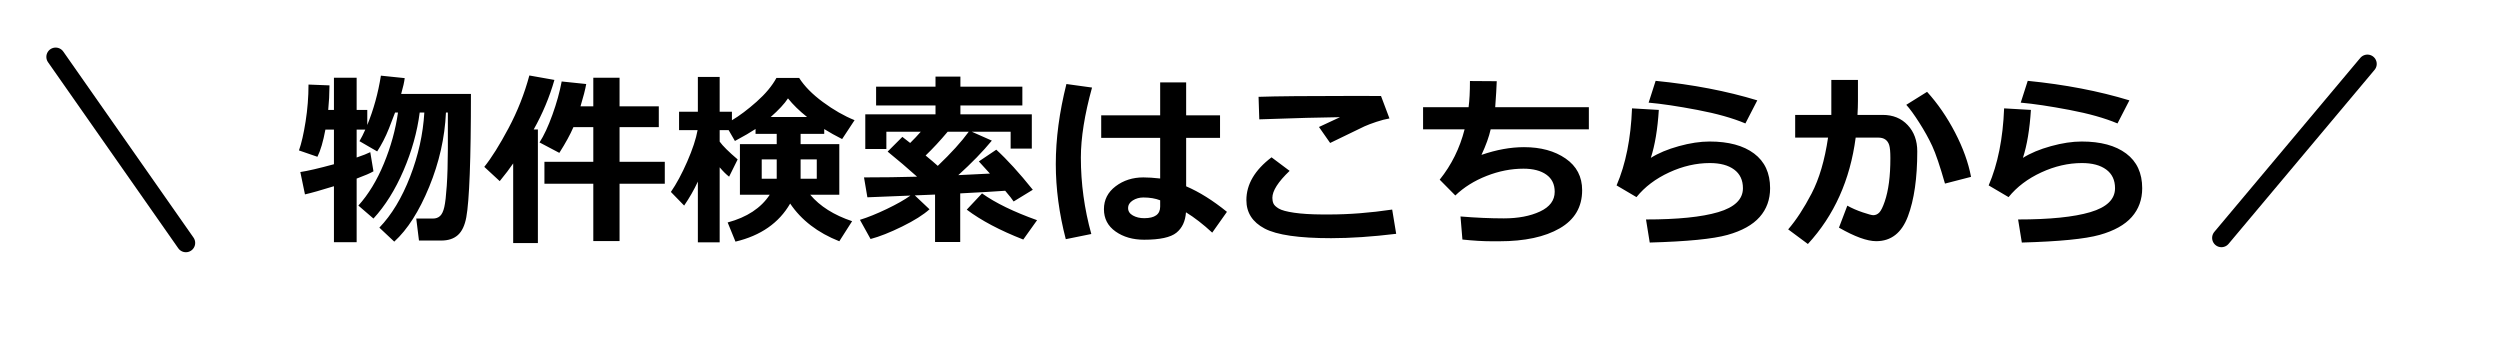 <svg xmlns="http://www.w3.org/2000/svg" xmlns:xlink="http://www.w3.org/1999/xlink" width="268.746" height="36.228" viewBox="0 0 268.746 36.228">
  <defs>
    <filter id="パス_239" x="25.075" y="1.324" width="211.707" height="32.083" filterUnits="userSpaceOnUse">
      <feOffset dx="2" dy="2" input="SourceAlpha"/>
      <feGaussianBlur stdDeviation="1.5" result="blur"/>
      <feFlood flood-opacity="0.161"/>
      <feComposite operator="in" in2="blur"/>
      <feComposite in="SourceGraphic"/>
    </filter>
    <filter id="線_104" x="0" y="0.132" width="29.963" height="35.963" filterUnits="userSpaceOnUse">
      <feOffset dx="2" dy="2" input="SourceAlpha"/>
      <feGaussianBlur stdDeviation="1.5" result="blur-2"/>
      <feFlood flood-opacity="0.161"/>
      <feComposite operator="in" in2="blur-2"/>
      <feComposite in="SourceGraphic"/>
    </filter>
    <filter id="線_104-2" x="228.276" y="0" width="40.47" height="36.228" filterUnits="userSpaceOnUse">
      <feOffset dx="2" dy="2" input="SourceAlpha"/>
      <feGaussianBlur stdDeviation="1.5" result="blur-3"/>
      <feFlood flood-opacity="0.161"/>
      <feComposite operator="in" in2="blur-3"/>
      <feComposite in="SourceGraphic"/>
    </filter>
  </defs>
  <g id="グループ_766" data-name="グループ 766" transform="translate(-103.018 -2376.07)">
    <g transform="matrix(1, 0, 0, 1, 103.02, 2376.07)" filter="url(#パス_239)">
      <g id="パス_239-2" data-name="パス 239" transform="translate(29.98 22.93)">
        <path d="M 162.489 2.638 L 161.767 2.102 L 159.648 0.53 L 158.784 -0.112 L 159.487 -0.927 C 160.292 -1.86 161.096 -3.093 161.877 -4.593 C 162.511 -5.811 163.005 -7.336 163.349 -9.137 L 160.996 -9.137 L 159.996 -9.137 L 159.996 -10.137 L 159.996 -12.578 L 159.996 -13.578 L 160.996 -13.578 L 163.883 -13.578 L 163.883 -16.338 L 163.883 -17.338 L 164.883 -17.338 L 167.744 -17.338 L 168.744 -17.338 L 168.744 -16.338 L 168.744 -14.062 C 168.744 -13.912 168.742 -13.75 168.738 -13.578 L 170.4 -13.578 C 170.911 -13.578 171.389 -13.514 171.833 -13.388 L 171.387 -13.872 L 172.41 -14.51 L 174.646 -15.907 L 175.355 -16.349 L 175.916 -15.73 C 177.115 -14.41 178.176 -12.867 179.071 -11.145 C 179.972 -9.412 180.582 -7.715 180.885 -6.103 L 180.975 -5.625 C 181.845 -7.744 182.344 -10.331 182.458 -13.319 L 182.497 -14.338 L 183.515 -14.28 L 184.302 -14.234 L 185.044 -16.546 L 185.291 -17.315 L 186.095 -17.235 C 190.139 -16.834 193.881 -16.114 197.216 -15.097 L 198.362 -14.747 L 197.813 -13.682 L 196.533 -11.202 L 196.108 -10.378 L 195.255 -10.739 C 193.972 -11.282 192.302 -11.751 190.292 -12.133 C 189.205 -12.339 188.207 -12.509 187.308 -12.641 C 187.23 -11.602 187.112 -10.644 186.953 -9.774 C 187.354 -9.923 187.778 -10.059 188.225 -10.183 C 189.507 -10.537 190.709 -10.717 191.797 -10.717 C 194.046 -10.717 195.856 -10.216 197.176 -9.229 C 198.586 -8.174 199.301 -6.65 199.301 -4.697 C 199.301 -3.234 198.838 -1.97 197.927 -0.939 C 197.052 0.05 195.728 0.798 193.991 1.285 C 192.34 1.748 189.526 2.028 185.389 2.142 L 184.514 2.166 L 184.374 1.302 L 183.974 -1.179 L 183.787 -2.338 L 184.961 -2.338 C 188.248 -2.338 190.763 -2.589 192.436 -3.083 C 194.381 -3.657 194.381 -4.44 194.381 -4.697 C 194.381 -5.409 194.092 -5.714 193.84 -5.899 C 193.387 -6.233 192.71 -6.402 191.826 -6.402 C 190.514 -6.402 189.183 -6.095 187.87 -5.489 C 186.566 -4.886 185.503 -4.086 184.712 -3.111 L 184.17 -2.442 L 183.428 -2.879 L 181.289 -4.138 L 180.53 -4.586 L 180.753 -5.105 L 180.152 -4.95 L 177.349 -4.227 L 176.406 -3.984 L 176.138 -4.92 C 175.751 -6.271 175.409 -7.338 175.117 -8.106 C 175.075 -5.363 174.717 -3.081 174.051 -1.317 C 173.018 1.421 171.118 1.996 169.707 1.996 C 168.542 1.996 167.07 1.477 165.206 0.409 L 164.641 0.085 C 164.167 0.744 163.653 1.375 163.099 1.976 L 162.489 2.638 Z M 166.842 -3.834 L 167.09 -3.695 C 167.522 -3.453 168.019 -3.237 168.566 -3.052 C 169 -2.906 169.23 -2.842 169.344 -2.814 C 169.393 -2.891 169.511 -3.104 169.678 -3.594 C 169.858 -4.121 169.996 -4.742 170.088 -5.438 C 170.182 -6.157 170.23 -6.998 170.23 -7.939 C 170.23 -8.74 170.164 -8.991 170.15 -9.034 C 170.136 -9.078 170.122 -9.103 170.116 -9.113 C 170.099 -9.121 170.045 -9.137 169.941 -9.137 L 168.363 -9.137 C 168.05 -7.248 167.542 -5.478 166.842 -3.834 Z M 10.391 2.408 L 9.716 1.774 L 8.114 0.27 L 7.376 -0.423 L 7.572 -0.626 L 7.511 -0.678 L 7.357 -0.811 L 7.357 1.104 L 7.357 2.104 L 6.357 2.104 L 3.916 2.104 L 2.916 2.104 L 2.916 1.104 L 2.916 -3.565 C 2.129 -3.335 1.504 -3.167 1.022 -3.058 L 0.028 -2.833 L -0.178 -3.83 L -0.676 -6.233 L -0.891 -7.269 L 0.156 -7.425 C 0.314 -7.448 0.493 -7.479 0.691 -7.518 L -0.17 -7.814 L -1.125 -8.144 L -0.786 -9.096 C -0.541 -9.782 -0.316 -10.767 -0.119 -12.021 C 0.081 -13.285 0.182 -14.57 0.182 -15.84 L 0.182 -16.88 L 1.221 -16.839 L 2.916 -16.773 L 2.916 -17.572 L 3.916 -17.572 L 6.357 -17.572 L 7.357 -17.572 L 7.357 -16.572 L 7.357 -14.136 C 7.616 -15.043 7.824 -15.985 7.977 -16.954 L 8.126 -17.889 L 9.067 -17.792 L 11.626 -17.528 L 12.63 -17.424 L 12.517 -16.421 C 12.497 -16.247 12.466 -16.052 12.422 -15.834 L 18.643 -15.834 L 19.643 -15.834 L 19.643 -14.834 C 19.643 -12.194 19.618 -9.895 19.57 -7.969 C 20.236 -8.862 20.986 -10.088 21.803 -11.622 C 22.726 -13.357 23.451 -15.192 23.956 -17.075 L 24.194 -17.961 L 25.097 -17.801 L 27.792 -17.322 L 28.884 -17.129 L 28.883 -17.127 L 30.797 -16.929 L 30.797 -17.572 L 31.797 -17.572 L 34.619 -17.572 L 35.619 -17.572 L 35.619 -16.572 L 35.619 -14.496 L 38.838 -14.496 L 39.838 -14.496 L 39.838 -13.496 L 39.838 -11.26 L 39.838 -10.26 L 38.838 -10.26 L 35.619 -10.26 L 35.619 -8.539 L 39.482 -8.539 L 40.482 -8.539 L 40.482 -7.539 L 40.482 -6.894 C 40.649 -7.231 40.814 -7.588 40.978 -7.964 C 41.292 -8.683 41.543 -9.343 41.728 -9.937 L 41.016 -9.937 L 40.016 -9.937 L 40.016 -10.937 L 40.016 -12.92 L 40.016 -13.92 L 41.016 -13.92 L 42.037 -13.92 L 42.037 -16.66 L 42.037 -17.66 L 43.037 -17.66 L 45.381 -17.66 L 46.381 -17.66 L 46.381 -16.66 L 46.381 -13.92 L 46.699 -13.92 L 47.699 -13.92 L 47.699 -13.913 C 48.019 -14.165 48.349 -14.442 48.687 -14.742 C 49.55 -15.508 50.195 -16.278 50.606 -17.032 L 50.891 -17.553 L 51.484 -17.553 L 53.926 -17.553 L 54.477 -17.553 L 54.771 -17.087 C 55.262 -16.311 56.036 -15.53 57.073 -14.765 C 58.067 -14.031 59.062 -13.449 60.035 -13.032 L 60.035 -13.637 L 61.035 -13.637 L 61.197 -13.637 L 61.197 -15.615 L 61.197 -16.615 L 62.197 -16.615 L 67.584 -16.615 L 67.584 -16.699 L 67.584 -17.699 L 68.584 -17.699 L 71.26 -17.699 L 72.26 -17.699 L 72.26 -16.699 L 72.26 -16.615 L 77.92 -16.615 L 78.92 -16.615 L 78.92 -15.615 L 78.92 -13.637 L 78.936 -13.637 L 79.936 -13.637 L 79.936 -12.637 L 79.936 -8.955 L 79.936 -7.955 L 78.936 -7.955 L 77.419 -7.955 C 78.174 -7.145 78.978 -6.21 79.823 -5.157 L 80.534 -4.271 L 79.565 -3.678 L 78.185 -2.834 C 78.706 -2.62 79.258 -2.409 79.838 -2.202 L 81.006 -1.785 C 80.679 -3.65 80.514 -5.494 80.514 -7.295 C 80.514 -10.073 80.908 -13.049 81.686 -16.142 L 81.905 -17.012 L 82.793 -16.889 L 85.547 -16.508 L 86.678 -16.352 L 86.374 -15.251 C 86.211 -14.661 86.065 -14.087 85.936 -13.529 L 86.396 -13.529 L 91.734 -13.529 L 91.734 -16.074 L 91.734 -17.074 L 92.734 -17.074 L 95.527 -17.074 L 96.527 -17.074 L 96.527 -16.074 L 96.527 -13.529 L 99.17 -13.529 L 100.17 -13.529 L 100.17 -12.529 L 100.17 -10.107 L 100.17 -9.107 L 99.17 -9.107 L 96.527 -9.107 L 96.527 -5.545 C 97.831 -4.915 99.179 -4.039 100.542 -2.935 L 101.093 -2.489 C 101.032 -2.785 101.002 -3.095 101.002 -3.418 C 101.002 -5.439 102.045 -7.255 104.103 -8.814 L 104.703 -9.27 L 105.306 -8.818 L 107.25 -7.363 L 108.196 -6.654 L 107.34 -5.838 C 105.906 -4.473 105.795 -3.827 105.795 -3.662 C 105.795 -3.598 105.801 -3.542 105.813 -3.497 C 105.841 -3.472 105.898 -3.427 105.999 -3.366 C 106.046 -3.338 106.329 -3.19 107.283 -3.05 C 108.034 -2.94 109.01 -2.881 110.186 -2.875 L 110.898 -2.875 C 112.994 -2.875 115.225 -3.049 117.529 -3.391 L 118.502 -3.536 L 118.662 -2.565 L 119.092 0.042 L 119.262 1.073 L 118.225 1.198 C 115.607 1.514 113.214 1.674 111.113 1.674 C 107.457 1.674 104.967 1.297 103.498 0.523 C 102.275 -0.122 101.483 -1.049 101.163 -2.195 L 100.728 -1.581 L 99.146 0.656 L 98.488 1.587 L 97.651 0.812 C 97.139 0.338 96.632 -0.089 96.133 -0.467 C 95.897 0.059 95.554 0.505 95.105 0.866 C 94.293 1.521 92.955 1.84 91.016 1.84 C 89.593 1.84 88.364 1.481 87.362 0.773 C 86.845 0.407 86.443 -0.034 86.163 -0.538 C 86.206 -0.373 86.25 -0.207 86.296 -0.042 L 86.582 0.991 L 85.531 1.205 L 82.787 1.761 L 81.858 1.95 L 81.62 1.033 C 81.385 0.128 81.186 -0.775 81.026 -1.674 L 80.316 -0.679 L 78.832 1.401 L 78.379 2.035 L 77.654 1.752 C 75.533 0.923 73.717 0.013 72.24 -0.962 L 72.24 1.084 L 72.24 2.084 L 71.24 2.084 L 68.535 2.084 L 67.535 2.084 L 67.535 1.084 L 67.535 -0.866 C 66.953 -0.478 66.259 -0.087 65.442 0.316 C 64.086 0.984 62.88 1.459 61.856 1.729 L 61.104 1.927 L 60.727 1.247 L 60.052 0.029 L 59.085 1.544 L 58.641 2.24 L 57.874 1.936 C 55.884 1.148 54.253 0.043 53.008 -1.357 C 51.659 0.306 49.749 1.439 47.311 2.018 L 46.477 2.216 L 46.381 1.979 L 46.381 2.123 L 45.381 2.123 L 43.037 2.123 L 42.037 2.123 L 42.037 1.123 L 42.037 -1.757 L 41.696 -1.261 L 40.846 -2.135 L 39.42 -3.599 L 38.859 -4.176 L 35.619 -4.176 L 35.619 0.986 L 35.619 1.986 L 34.619 1.986 L 31.797 1.986 L 30.797 1.986 L 30.797 0.986 L 30.797 -4.176 L 26.84 -4.176 L 26.84 1.201 L 26.84 2.201 L 25.84 2.201 L 23.184 2.201 L 22.184 2.201 L 22.184 1.201 L 22.184 -4.425 L 21.839 -4.005 L 21.06 -4.724 L 19.513 -6.153 C 19.426 -3.884 19.3 -2.328 19.128 -1.396 C 18.925 -0.295 18.515 0.538 17.909 1.082 C 17.282 1.643 16.458 1.928 15.459 1.928 L 13.057 1.928 L 12.173 1.928 L 12.064 1.051 L 12.032 0.79 C 11.721 1.153 11.402 1.484 11.075 1.783 L 10.391 2.408 Z M 46.381 -4.69 L 46.381 -2.097 C 47.137 -2.332 47.792 -2.63 48.351 -2.994 L 47.559 -2.994 L 46.559 -2.994 L 46.559 -3.994 L 46.559 -4.554 L 46.381 -4.69 Z M 57.906 -2.994 C 58.473 -2.671 59.108 -2.387 59.807 -2.145 L 60.165 -2.255 C 60.571 -2.38 61.011 -2.538 61.481 -2.729 L 61.3 -2.722 L 60.42 -2.686 L 60.274 -3.554 L 59.912 -5.693 L 59.715 -6.859 L 60.898 -6.859 C 61.944 -6.859 62.976 -6.867 63.988 -6.882 C 63.6 -7.208 63.206 -7.533 62.808 -7.856 L 62.734 -7.916 L 61.035 -7.916 L 60.035 -7.916 L 60.035 -8.916 L 60.035 -10.425 L 59.38 -9.43 L 59.242 -9.221 L 59.242 -3.994 L 59.242 -2.994 L 58.242 -2.994 L 57.906 -2.994 Z M 14.148 -2.436 L 14.561 -2.436 C 14.609 -2.436 14.634 -2.441 14.643 -2.444 C 14.662 -2.471 14.736 -2.589 14.806 -2.899 C 14.855 -3.109 14.92 -3.504 14.986 -4.236 C 14.718 -3.6 14.439 -2.999 14.148 -2.436 Z M 90.402 -2.583 C 90.574 -2.51 90.777 -2.475 91.016 -2.475 C 91.528 -2.475 91.694 -2.577 91.721 -2.597 C 91.724 -2.605 91.727 -2.619 91.73 -2.639 C 91.484 -2.68 91.216 -2.701 90.928 -2.701 C 90.729 -2.701 90.556 -2.662 90.402 -2.583 Z M 85.396 -10.613 C 85.272 -9.674 85.209 -8.797 85.209 -7.988 C 85.209 -6.206 85.372 -4.422 85.695 -2.659 C 85.755 -3.882 86.323 -4.931 87.346 -5.705 C 88.36 -6.471 89.565 -6.859 90.928 -6.859 C 91.176 -6.859 91.445 -6.851 91.734 -6.833 L 91.734 -9.107 L 86.396 -9.107 L 85.396 -9.107 L 85.396 -10.107 L 85.396 -10.613 Z M 29.348 -8.539 L 30.797 -8.539 L 30.797 -10.26 L 30.298 -10.26 C 30.04 -9.732 29.723 -9.157 29.348 -8.539 Z M 144.514 2.166 L 144.374 1.302 L 143.974 -1.179 L 143.787 -2.338 L 144.961 -2.338 C 148.248 -2.338 150.763 -2.589 152.436 -3.083 C 154.381 -3.657 154.381 -4.44 154.381 -4.697 C 154.381 -5.409 154.092 -5.714 153.84 -5.899 C 153.387 -6.233 152.71 -6.402 151.826 -6.402 C 150.514 -6.402 149.183 -6.095 147.87 -5.489 C 146.566 -4.886 145.503 -4.086 144.712 -3.111 L 144.17 -2.442 L 143.428 -2.879 L 141.289 -4.138 L 140.53 -4.586 L 140.878 -5.395 C 141.808 -7.556 142.339 -10.222 142.458 -13.319 L 142.497 -14.338 L 143.515 -14.28 L 144.302 -14.234 L 145.044 -16.546 L 145.291 -17.315 L 146.095 -17.235 C 150.139 -16.834 153.881 -16.114 157.216 -15.097 L 158.362 -14.747 L 157.813 -13.682 L 156.533 -11.202 L 156.108 -10.378 L 155.255 -10.739 C 153.972 -11.282 152.302 -11.751 150.292 -12.133 C 149.205 -12.339 148.207 -12.509 147.308 -12.641 C 147.23 -11.602 147.112 -10.644 146.953 -9.774 C 147.354 -9.923 147.778 -10.059 148.225 -10.183 C 149.507 -10.537 150.709 -10.717 151.797 -10.717 C 154.046 -10.717 155.856 -10.216 157.176 -9.229 C 158.586 -8.174 159.301 -6.65 159.301 -4.697 C 159.301 -3.234 158.838 -1.97 157.927 -0.939 C 157.052 0.05 155.728 0.798 153.991 1.285 C 152.34 1.748 149.526 2.028 145.389 2.142 L 144.514 2.166 Z M 129.199 2.006 L 128.359 2.006 C 127.411 2.006 126.321 1.942 125.12 1.815 L 124.296 1.728 L 124.228 0.903 L 124.023 -1.578 L 123.926 -2.754 L 124.23 -2.729 L 123.752 -3.213 L 122.072 -4.912 L 121.446 -5.546 L 122.003 -6.241 C 122.911 -7.372 123.617 -8.641 124.111 -10.025 L 120.996 -10.025 L 119.996 -10.025 L 119.996 -11.025 L 119.996 -13.408 L 119.996 -14.408 L 120.996 -14.408 L 124.982 -14.408 C 125.017 -14.929 125.035 -15.535 125.035 -16.221 L 125.035 -17.228 L 126.042 -17.221 L 128.923 -17.201 L 129.947 -17.194 L 129.916 -16.17 C 129.902 -15.728 129.871 -15.137 129.823 -14.408 L 138.818 -14.408 L 139.818 -14.408 L 139.818 -13.408 L 139.818 -11.025 L 139.818 -10.025 L 138.818 -10.025 L 133.271 -10.025 C 134.664 -9.851 135.878 -9.41 136.892 -8.708 C 138.334 -7.711 139.096 -6.25 139.096 -4.482 C 139.096 -3.404 138.847 -2.434 138.356 -1.599 C 137.868 -0.769 137.139 -0.069 136.189 0.48 C 134.438 1.492 132.086 2.006 129.199 2.006 Z M 124.634 -2.695 L 125.102 -2.657 C 126.72 -2.523 128.26 -2.455 129.678 -2.455 C 131.06 -2.455 132.226 -2.672 133.142 -3.099 C 134.146 -3.567 134.146 -4.092 134.146 -4.316 C 134.146 -4.924 133.891 -5.184 133.668 -5.343 C 133.245 -5.644 132.612 -5.797 131.787 -5.797 C 130.597 -5.797 129.388 -5.559 128.193 -5.09 C 127.002 -4.622 125.98 -3.985 125.155 -3.194 L 124.634 -2.695 Z M 129.03 -10.025 C 129.007 -9.948 128.982 -9.869 128.956 -9.79 C 129.437 -9.893 129.912 -9.972 130.379 -10.025 L 129.03 -10.025 Z M 110.677 -8.286 L 110.186 -8.988 L 108.985 -10.706 L 108.595 -11.264 C 107.123 -11.225 105.395 -11.17 103.424 -11.1 L 102.422 -11.065 L 102.389 -12.067 L 102.311 -14.489 L 102.279 -15.486 L 103.275 -15.521 C 105.127 -15.586 108.694 -15.619 113.877 -15.619 C 115.074 -15.619 115.952 -15.616 116.487 -15.609 L 117.17 -15.601 L 117.41 -14.962 L 118.319 -12.55 L 118.746 -11.414 L 117.55 -11.211 C 117.179 -11.149 116.754 -11.038 116.288 -10.882 C 115.805 -10.721 115.408 -10.571 115.108 -10.436 C 114.787 -10.291 113.555 -9.694 111.445 -8.662 L 110.677 -8.286 Z" stroke="none"/>
        <path d="M 162.363 1.299 C 165.189 -1.768 166.901 -5.579 167.5 -10.137 L 169.941 -10.137 C 170.241 -10.137 170.488 -10.07 170.684 -9.937 C 170.879 -9.803 171.019 -9.603 171.104 -9.336 C 171.188 -9.069 171.23 -8.604 171.23 -7.939 C 171.23 -6.95 171.18 -6.073 171.079 -5.308 C 170.978 -4.543 170.827 -3.864 170.625 -3.271 C 170.423 -2.679 170.229 -2.285 170.044 -2.09 C 169.858 -1.895 169.639 -1.797 169.385 -1.797 C 169.235 -1.797 168.856 -1.899 168.247 -2.104 C 167.638 -2.31 167.09 -2.549 166.602 -2.822 L 165.703 -0.459 C 167.396 0.511 168.73 0.996 169.707 0.996 C 171.309 0.996 172.445 0.107 173.115 -1.67 C 173.786 -3.447 174.121 -5.778 174.121 -8.662 C 174.121 -9.808 173.779 -10.747 173.096 -11.479 C 172.412 -12.212 171.514 -12.578 170.4 -12.578 L 167.695 -12.578 C 167.728 -13.158 167.744 -13.652 167.744 -14.062 L 167.744 -16.338 L 164.883 -16.338 L 164.883 -12.578 L 160.996 -12.578 L 160.996 -10.137 L 164.531 -10.137 C 164.173 -7.708 163.584 -5.706 162.764 -4.131 C 161.943 -2.555 161.104 -1.27 160.244 -0.273 L 162.363 1.299 M 25.84 1.201 L 25.84 -11.016 L 25.391 -11.016 C 26.348 -12.721 27.09 -14.495 27.617 -16.338 L 24.922 -16.816 C 24.395 -14.85 23.649 -12.962 22.686 -11.152 C 21.722 -9.342 20.853 -7.956 20.078 -6.992 L 21.738 -5.459 C 22.331 -6.182 22.813 -6.816 23.184 -7.363 L 23.184 1.201 L 25.84 1.201 M 185.361 1.143 C 189.378 1.032 192.165 0.758 193.721 0.322 C 195.277 -0.114 196.429 -0.755 197.178 -1.602 C 197.926 -2.448 198.301 -3.48 198.301 -4.697 C 198.301 -6.325 197.726 -7.568 196.577 -8.428 C 195.428 -9.287 193.835 -9.717 191.797 -9.717 C 190.794 -9.717 189.692 -9.551 188.491 -9.219 C 187.29 -8.887 186.286 -8.467 185.479 -7.959 C 185.921 -9.32 186.208 -11.038 186.338 -13.115 L 183.457 -13.281 C 183.333 -10.046 182.78 -7.285 181.797 -5 L 183.936 -3.74 C 184.827 -4.84 185.999 -5.726 187.451 -6.396 C 188.903 -7.067 190.361 -7.402 191.826 -7.402 C 192.933 -7.402 193.802 -7.17 194.434 -6.704 C 195.065 -6.239 195.381 -5.57 195.381 -4.697 C 195.381 -3.506 194.494 -2.648 192.72 -2.124 C 190.946 -1.6 188.359 -1.338 184.961 -1.338 L 185.361 1.143 M 145.361 1.143 C 149.378 1.032 152.165 0.758 153.721 0.322 C 155.277 -0.114 156.429 -0.755 157.178 -1.602 C 157.926 -2.448 158.301 -3.48 158.301 -4.697 C 158.301 -6.325 157.726 -7.568 156.577 -8.428 C 155.428 -9.287 153.835 -9.717 151.797 -9.717 C 150.794 -9.717 149.692 -9.551 148.491 -9.219 C 147.29 -8.887 146.286 -8.467 145.479 -7.959 C 145.921 -9.32 146.208 -11.038 146.338 -13.115 L 143.457 -13.281 C 143.333 -10.046 142.78 -7.285 141.797 -5 L 143.936 -3.74 C 144.827 -4.84 145.999 -5.726 147.451 -6.396 C 148.903 -7.067 150.361 -7.402 151.826 -7.402 C 152.933 -7.402 153.802 -7.17 154.434 -6.704 C 155.065 -6.239 155.381 -5.57 155.381 -4.697 C 155.381 -3.506 154.494 -2.648 152.72 -2.124 C 150.946 -1.6 148.359 -1.338 144.961 -1.338 L 145.361 1.143 M 45.381 1.123 L 45.381 -6.943 C 45.752 -6.507 46.09 -6.172 46.396 -5.937 L 47.314 -7.793 C 46.351 -8.613 45.706 -9.251 45.381 -9.707 L 45.381 -10.938 L 46.348 -10.938 L 47.021 -9.775 C 47.992 -10.296 48.73 -10.726 49.238 -11.064 L 49.238 -10.537 L 51.514 -10.537 L 51.514 -9.434 L 47.559 -9.434 L 47.559 -3.994 L 50.762 -3.994 C 49.824 -2.568 48.317 -1.576 46.24 -1.016 L 47.08 1.045 C 49.795 0.4 51.755 -0.964 52.959 -3.047 C 54.163 -1.263 55.924 0.088 58.242 1.006 L 59.619 -1.152 C 57.66 -1.81 56.159 -2.757 55.117 -3.994 L 58.242 -3.994 L 58.242 -9.434 L 54.082 -9.434 L 54.082 -10.537 L 56.621 -10.537 L 56.621 -11.055 C 57.207 -10.69 57.848 -10.332 58.545 -9.98 L 59.883 -12.012 C 58.757 -12.467 57.622 -13.117 56.479 -13.96 C 55.337 -14.803 54.486 -15.667 53.926 -16.553 L 51.484 -16.553 C 51.016 -15.693 50.304 -14.84 49.351 -13.994 C 48.397 -13.148 47.513 -12.484 46.699 -12.002 L 46.699 -12.92 L 45.381 -12.92 L 45.381 -16.66 L 43.037 -16.66 L 43.037 -12.92 L 41.016 -12.92 L 41.016 -10.938 L 43.008 -10.938 C 42.839 -10 42.467 -8.875 41.895 -7.563 C 41.322 -6.252 40.736 -5.163 40.137 -4.297 L 41.563 -2.832 C 42.135 -3.665 42.627 -4.525 43.037 -5.41 L 43.037 1.123 L 45.381 1.123 M 54.082 -7.793 L 55.82 -7.793 L 55.82 -5.713 L 54.082 -5.713 L 54.082 -7.793 M 49.902 -7.793 L 51.514 -7.793 L 51.514 -5.713 L 49.902 -5.713 L 49.902 -7.793 M 52.725 -14.355 C 53.265 -13.678 53.949 -13.011 54.775 -12.354 L 50.869 -12.354 C 51.729 -13.109 52.347 -13.776 52.725 -14.355 M 6.357 1.104 L 6.357 -5.732 C 7.236 -6.058 7.839 -6.318 8.164 -6.514 L 7.822 -8.574 C 7.516 -8.418 7.028 -8.226 6.357 -7.998 L 6.357 -10.996 L 7.285 -10.996 C 7.083 -10.534 6.875 -10.12 6.66 -9.756 L 8.564 -8.652 C 8.786 -8.991 9.006 -9.37 9.224 -9.79 C 9.442 -10.21 9.645 -10.658 9.834 -11.133 L 10.488 -12.832 L 10.801 -12.832 C 10.54 -10.99 10.036 -9.162 9.287 -7.349 C 8.538 -5.535 7.624 -4.03 6.543 -2.832 L 8.164 -1.436 C 9.427 -2.809 10.505 -4.533 11.396 -6.606 C 12.288 -8.68 12.868 -10.755 13.135 -12.832 L 13.633 -12.832 C 13.496 -10.514 12.987 -8.216 12.104 -5.937 C 11.222 -3.659 10.12 -1.833 8.799 -0.459 L 10.4 1.045 C 11.826 -0.257 13.078 -2.22 14.155 -4.844 C 15.233 -7.467 15.833 -10.13 15.957 -12.832 L 16.162 -12.832 L 16.162 -8.916 C 16.156 -7.354 16.117 -6.037 16.045 -4.966 C 15.973 -3.895 15.885 -3.131 15.781 -2.676 C 15.677 -2.22 15.526 -1.899 15.327 -1.714 C 15.129 -1.528 14.873 -1.436 14.561 -1.436 L 12.764 -1.436 L 13.057 0.928 L 15.459 0.928 C 16.208 0.928 16.802 0.731 17.241 0.337 C 17.681 -0.057 17.982 -0.695 18.145 -1.577 C 18.307 -2.459 18.431 -4.012 18.516 -6.235 C 18.6 -8.459 18.643 -11.325 18.643 -14.834 L 11.143 -14.834 C 11.351 -15.563 11.478 -16.13 11.523 -16.533 L 8.965 -16.797 C 8.665 -14.909 8.177 -13.141 7.5 -11.494 L 7.5 -13.115 L 6.357 -13.115 L 6.357 -16.572 L 3.916 -16.572 L 3.916 -13.115 L 3.301 -13.115 C 3.385 -13.942 3.431 -14.821 3.438 -15.752 L 1.182 -15.84 C 1.182 -14.512 1.077 -13.187 0.869 -11.865 C 0.661 -10.544 0.423 -9.508 0.156 -8.76 L 2.139 -8.076 C 2.471 -8.734 2.757 -9.707 2.998 -10.996 L 3.916 -10.996 L 3.916 -7.275 C 2.295 -6.833 1.09 -6.553 0.303 -6.436 L 0.801 -4.033 C 1.491 -4.189 2.529 -4.482 3.916 -4.912 L 3.916 1.104 L 6.357 1.104 M 71.24 1.084 L 71.24 -4.141 C 73.402 -4.251 75.013 -4.346 76.074 -4.424 C 76.53 -3.89 76.833 -3.506 76.982 -3.271 L 79.043 -4.531 C 77.585 -6.348 76.276 -7.783 75.117 -8.838 L 73.242 -7.578 L 74.434 -6.27 L 71.035 -6.104 C 72.467 -7.399 73.669 -8.636 74.639 -9.814 L 72.48 -10.771 L 76.66 -10.771 L 76.66 -8.955 L 78.936 -8.955 L 78.936 -12.637 L 71.26 -12.637 L 71.26 -13.594 L 77.92 -13.594 L 77.92 -15.615 L 71.26 -15.615 L 71.26 -16.699 L 68.584 -16.699 L 68.584 -15.615 L 62.197 -15.615 L 62.197 -13.594 L 68.584 -13.594 L 68.584 -12.637 L 61.035 -12.637 L 61.035 -8.916 L 63.301 -8.916 L 63.301 -10.771 L 67.002 -10.771 C 66.657 -10.374 66.276 -9.971 65.859 -9.561 C 65.475 -9.867 65.195 -10.085 65.02 -10.215 L 63.437 -8.633 C 64.538 -7.741 65.592 -6.842 66.602 -5.937 C 64.772 -5.885 62.871 -5.859 60.898 -5.859 L 61.26 -3.721 L 65.889 -3.906 C 65.264 -3.457 64.414 -2.975 63.34 -2.461 C 62.266 -1.947 61.305 -1.559 60.459 -1.299 L 61.602 0.762 C 62.565 0.508 63.698 0.06 65 -0.581 C 66.302 -1.222 67.282 -1.839 67.939 -2.432 L 66.357 -3.926 L 68.535 -4.014 L 68.535 1.084 L 71.24 1.084 M 69.893 -10.771 L 72.158 -10.771 C 71.377 -9.697 70.267 -8.473 68.828 -7.1 C 68.503 -7.393 68.066 -7.764 67.52 -8.213 C 68.294 -8.955 69.085 -9.808 69.893 -10.771 M 129.199 1.006 C 131.921 1.006 134.084 0.542 135.688 -0.386 C 137.293 -1.313 138.096 -2.679 138.096 -4.482 C 138.096 -5.934 137.505 -7.069 136.323 -7.886 C 135.142 -8.703 133.649 -9.111 131.846 -9.111 C 130.407 -9.111 128.883 -8.835 127.275 -8.281 C 127.757 -9.316 128.086 -10.231 128.262 -11.025 L 138.818 -11.025 L 138.818 -13.408 L 128.75 -13.408 C 128.841 -14.639 128.896 -15.57 128.916 -16.201 L 126.035 -16.221 C 126.035 -15.062 125.986 -14.124 125.889 -13.408 L 120.996 -13.408 L 120.996 -11.025 L 125.459 -11.025 C 124.945 -9.001 124.053 -7.197 122.783 -5.615 L 124.463 -3.916 C 125.387 -4.801 126.509 -5.503 127.827 -6.02 C 129.146 -6.538 130.465 -6.797 131.787 -6.797 C 132.829 -6.797 133.649 -6.584 134.248 -6.157 C 134.847 -5.731 135.146 -5.117 135.146 -4.316 C 135.146 -3.392 134.619 -2.684 133.564 -2.192 C 132.51 -1.701 131.214 -1.455 129.678 -1.455 C 128.226 -1.455 126.673 -1.523 125.02 -1.66 L 125.225 0.82 C 126.396 0.944 127.441 1.006 128.359 1.006 L 129.199 1.006 M 34.619 0.986 L 34.619 -5.176 L 39.482 -5.176 L 39.482 -7.539 L 34.619 -7.539 L 34.619 -11.26 L 38.838 -11.26 L 38.838 -13.496 L 34.619 -13.496 L 34.619 -16.572 L 31.797 -16.572 L 31.797 -13.496 L 30.42 -13.496 C 30.726 -14.505 30.931 -15.306 31.035 -15.898 L 28.398 -16.172 C 28.184 -15.033 27.852 -13.84 27.402 -12.593 C 26.953 -11.346 26.491 -10.355 26.016 -9.619 L 28.145 -8.496 C 28.815 -9.551 29.32 -10.472 29.658 -11.26 L 31.797 -11.26 L 31.797 -7.539 L 26.543 -7.539 L 26.543 -5.176 L 31.797 -5.176 L 31.797 0.986 L 34.619 0.986 M 91.016 0.84 C 92.702 0.84 93.856 0.589 94.478 0.088 C 95.099 -0.413 95.443 -1.146 95.508 -2.109 C 96.426 -1.543 97.367 -0.814 98.33 0.078 L 99.912 -2.158 C 98.402 -3.382 96.94 -4.297 95.527 -4.902 L 95.527 -10.107 L 99.17 -10.107 L 99.17 -12.529 L 95.527 -12.529 L 95.527 -16.074 L 92.734 -16.074 L 92.734 -12.529 L 86.396 -12.529 L 86.396 -10.107 L 92.734 -10.107 L 92.734 -5.742 C 92.038 -5.82 91.436 -5.859 90.928 -5.859 C 89.782 -5.859 88.789 -5.542 87.949 -4.907 C 87.109 -4.272 86.689 -3.451 86.689 -2.441 C 86.689 -1.432 87.106 -0.633 87.939 -0.044 C 88.773 0.545 89.798 0.84 91.016 0.84 M 90.928 -3.701 C 91.618 -3.701 92.22 -3.6 92.734 -3.398 L 92.734 -2.715 C 92.734 -1.888 92.161 -1.475 91.016 -1.475 C 90.553 -1.475 90.15 -1.571 89.805 -1.763 C 89.46 -1.955 89.287 -2.22 89.287 -2.559 C 89.287 -2.897 89.455 -3.172 89.79 -3.384 C 90.125 -3.595 90.505 -3.701 90.928 -3.701 M 78.018 0.82 L 79.502 -1.26 C 77.002 -2.152 75.029 -3.112 73.584 -4.141 L 71.943 -2.393 C 73.493 -1.227 75.518 -0.156 78.018 0.82 M 82.588 0.781 L 85.332 0.225 C 84.583 -2.477 84.209 -5.215 84.209 -7.988 C 84.209 -10.111 84.609 -12.62 85.41 -15.518 L 82.656 -15.898 C 81.895 -12.871 81.514 -10.003 81.514 -7.295 C 81.514 -4.665 81.872 -1.973 82.588 0.781 M 111.113 0.674 C 113.184 0.674 115.514 0.518 118.105 0.205 L 117.676 -2.402 C 115.312 -2.051 113.053 -1.875 110.898 -1.875 L 110.186 -1.875 C 108.955 -1.881 107.939 -1.943 107.139 -2.061 C 106.338 -2.178 105.786 -2.327 105.483 -2.51 C 105.181 -2.692 104.99 -2.873 104.912 -3.052 C 104.834 -3.231 104.795 -3.434 104.795 -3.662 C 104.795 -4.417 105.413 -5.384 106.65 -6.562 L 104.707 -8.018 C 102.904 -6.65 102.002 -5.117 102.002 -3.418 C 102.002 -2.07 102.656 -1.051 103.965 -0.361 C 105.273 0.329 107.656 0.674 111.113 0.674 M 177.1 -5.195 L 179.902 -5.918 C 179.616 -7.441 179.043 -9.03 178.184 -10.684 C 177.324 -12.337 176.322 -13.796 175.176 -15.059 L 172.939 -13.662 C 173.317 -13.252 173.784 -12.611 174.341 -11.738 C 174.897 -10.866 175.361 -10.029 175.732 -9.229 C 176.104 -8.428 176.559 -7.083 177.1 -5.195 M 111.006 -9.561 C 113.135 -10.602 114.365 -11.198 114.697 -11.348 C 115.029 -11.497 115.454 -11.659 115.972 -11.831 C 116.489 -12.004 116.96 -12.126 117.383 -12.197 L 116.475 -14.609 C 115.941 -14.616 115.075 -14.619 113.877 -14.619 C 108.682 -14.619 105.16 -14.587 103.311 -14.521 L 103.389 -12.1 C 107.249 -12.236 110.143 -12.314 112.07 -12.334 C 110.807 -11.735 110.052 -11.383 109.805 -11.279 L 111.006 -9.561 M 195.645 -11.66 L 196.924 -14.141 C 193.636 -15.143 189.993 -15.843 185.996 -16.24 L 185.244 -13.896 C 186.644 -13.773 188.389 -13.512 190.479 -13.115 C 192.568 -12.718 194.29 -12.233 195.645 -11.66 M 155.645 -11.66 L 156.924 -14.141 C 153.636 -15.143 149.993 -15.843 145.996 -16.24 L 145.244 -13.896 C 146.644 -13.773 148.389 -13.512 150.479 -13.115 C 152.568 -12.718 154.29 -12.233 155.645 -11.66 M 162.616 3.976 L 157.893 0.473 C 156.953 1.239 155.736 1.834 154.261 2.248 C 152.53 2.733 149.637 3.026 145.416 3.142 L 143.666 3.19 L 142.815 -2.079 L 140.057 -3.704 C 139.837 -1.542 138.684 0.193 136.689 1.346 C 134.784 2.447 132.264 3.006 129.199 3.006 L 128.359 3.006 C 127.376 3.006 126.251 2.94 125.015 2.809 L 123.368 2.635 L 122.934 -2.618 L 120.108 -5.477 L 121.223 -6.867 C 121.76 -7.536 122.22 -8.257 122.602 -9.025 L 118.996 -9.025 L 118.996 -10.442 L 117.716 -10.225 C 117.396 -10.171 117.022 -10.073 116.604 -9.934 C 116.153 -9.783 115.788 -9.646 115.519 -9.524 C 115.306 -9.428 114.502 -9.044 111.885 -7.764 L 110.347 -7.012 L 108.084 -10.25 C 107.201 -10.225 106.233 -10.195 105.182 -10.16 L 109.742 -6.746 L 108.03 -5.114 C 107.572 -4.678 107.28 -4.34 107.096 -4.093 C 107.193 -4.076 107.303 -4.058 107.428 -4.039 C 108.132 -3.936 109.062 -3.881 110.191 -3.875 L 110.898 -3.875 C 112.945 -3.875 115.126 -4.045 117.382 -4.381 L 119.329 -4.67 L 120.418 1.941 L 118.345 2.191 C 115.687 2.511 113.254 2.674 111.113 2.674 C 107.238 2.674 104.67 2.272 103.032 1.408 C 102.196 0.967 101.521 0.402 101.022 -0.264 L 98.645 3.095 L 96.971 1.546 C 96.771 1.361 96.572 1.183 96.374 1.013 C 96.161 1.269 95.94 1.478 95.733 1.645 C 94.722 2.46 93.223 2.84 91.016 2.84 C 89.585 2.84 88.316 2.517 87.234 1.88 L 81.129 3.118 L 80.652 1.285 C 80.607 1.109 80.562 0.933 80.519 0.758 L 78.741 3.25 L 77.29 2.683 C 75.792 2.098 74.438 1.471 73.24 0.808 L 73.24 3.084 L 66.535 3.084 L 66.535 0.881 C 66.326 0.991 66.109 1.102 65.884 1.213 C 64.448 1.92 63.214 2.405 62.111 2.696 L 60.607 3.092 L 59.992 1.982 L 59.04 3.473 L 57.506 2.865 C 55.755 2.172 54.259 1.246 53.035 0.101 C 51.622 1.49 49.784 2.459 47.542 2.991 L 47.381 3.029 L 47.381 3.123 L 46.985 3.123 L 45.875 3.387 L 45.767 3.123 L 41.037 3.123 L 41.037 -0.504 L 38.437 -3.176 L 36.619 -3.176 L 36.619 2.986 L 29.797 2.986 L 29.797 -3.176 L 27.84 -3.176 L 27.84 3.201 L 21.184 3.201 L 21.184 -3.249 L 20.405 -3.968 C 20.327 -2.765 20.23 -1.856 20.111 -1.214 C 19.867 0.109 19.351 1.132 18.576 1.826 C 17.761 2.557 16.712 2.928 15.459 2.928 L 11.305 2.928 L 10.381 3.771 L 8.357 1.87 L 8.357 3.104 L 1.916 3.104 L 1.916 -2.248 C 1.667 -2.183 1.443 -2.128 1.242 -2.083 L -0.744 -1.633 L -1.932 -7.364 L -2.406 -7.528 L -1.728 -9.431 C -1.504 -10.06 -1.295 -10.984 -1.106 -12.177 C -0.915 -13.389 -0.818 -14.622 -0.818 -15.84 L -0.818 -17.919 L 1.916 -17.813 L 1.916 -18.572 L 7.221 -18.572 L 7.286 -18.98 L 13.737 -18.316 L 13.57 -16.834 L 20.643 -16.834 L 20.643 -14.834 C 20.643 -13.674 20.638 -12.579 20.629 -11.552 C 20.725 -11.728 20.822 -11.908 20.92 -12.092 C 21.808 -13.76 22.504 -15.524 22.99 -17.334 L 23.465 -19.106 L 29.047 -18.115 L 29.797 -18.038 L 29.797 -18.572 L 36.619 -18.572 L 36.619 -15.496 L 40.838 -15.496 L 40.838 -14.92 L 41.037 -14.92 L 41.037 -18.66 L 47.381 -18.66 L 47.381 -14.941 C 47.59 -15.113 47.805 -15.296 48.023 -15.49 C 48.799 -16.179 49.373 -16.858 49.729 -17.51 L 50.297 -18.553 L 55.027 -18.553 L 55.616 -17.622 C 56.04 -16.951 56.73 -16.26 57.667 -15.569 C 58.139 -15.221 58.61 -14.91 59.077 -14.637 L 60.197 -14.637 L 60.197 -17.615 L 66.584 -17.615 L 66.584 -18.699 L 73.26 -18.699 L 73.26 -17.615 L 79.92 -17.615 L 79.92 -14.637 L 80.314 -14.637 C 80.435 -15.216 80.569 -15.799 80.717 -16.386 L 81.154 -18.125 L 87.946 -17.186 L 87.338 -14.985 C 87.296 -14.832 87.254 -14.68 87.215 -14.529 L 90.734 -14.529 L 90.734 -18.074 L 97.527 -18.074 L 97.527 -14.529 L 101.17 -14.529 L 101.17 -8.107 L 97.527 -8.107 L 97.527 -6.159 C 98.372 -5.712 99.23 -5.171 100.095 -4.541 C 100.414 -6.436 101.555 -8.138 103.499 -9.611 L 104.178 -10.126 C 103.942 -10.118 103.703 -10.109 103.459 -10.101 L 101.454 -10.03 L 101.247 -16.45 L 103.24 -16.52 C 105.104 -16.586 108.683 -16.619 113.877 -16.619 C 115.096 -16.619 115.953 -16.616 116.499 -16.609 L 117.865 -16.593 L 118.996 -13.588 L 118.996 -15.408 L 124.026 -15.408 C 124.032 -15.664 124.035 -15.935 124.035 -16.221 L 124.035 -18.234 L 130.978 -18.187 L 130.915 -16.139 C 130.908 -15.925 130.898 -15.682 130.884 -15.408 L 140.818 -15.408 L 140.818 -9.025 L 138.106 -9.025 C 139.083 -8.158 139.713 -7.068 139.967 -5.808 C 140.843 -7.852 141.345 -10.392 141.458 -13.358 L 141.536 -15.395 L 143.587 -15.277 L 144.585 -18.39 L 146.194 -18.23 C 150.303 -17.822 154.109 -17.09 157.507 -16.054 L 159.8 -15.354 L 159.4 -14.578 L 162.883 -14.578 L 162.883 -18.338 L 169.744 -18.338 L 169.744 -14.578 L 170.4 -14.578 C 170.476 -14.578 170.55 -14.577 170.625 -14.574 L 175.534 -17.64 L 176.657 -16.402 C 177.913 -15.018 179.024 -13.404 179.958 -11.606 C 180.364 -10.824 180.715 -10.048 181.008 -9.282 C 181.252 -10.531 181.402 -11.892 181.458 -13.358 L 181.536 -15.395 L 183.587 -15.277 L 184.585 -18.39 L 186.194 -18.23 C 190.303 -17.822 194.109 -17.09 197.507 -16.054 L 199.8 -15.354 L 197.241 -10.392 C 197.426 -10.278 197.604 -10.158 197.775 -10.029 C 199.427 -8.794 200.301 -6.95 200.301 -4.697 C 200.301 -2.983 199.754 -1.495 198.676 -0.276 C 197.671 0.859 196.186 1.708 194.261 2.248 C 192.53 2.733 189.637 3.026 185.416 3.142 L 183.666 3.19 L 182.815 -2.079 L 179.834 -3.835 L 175.713 -2.772 L 175.613 -3.123 C 175.446 -2.346 175.237 -1.629 174.986 -0.964 C 173.686 2.482 171.121 2.996 169.707 2.996 C 168.408 2.996 166.837 2.471 164.91 1.391 C 164.569 1.824 164.211 2.245 163.834 2.654 L 162.616 3.976 Z M 191.826 -5.402 C 190.66 -5.402 189.47 -5.126 188.29 -4.581 C 187.548 -4.238 186.897 -3.828 186.343 -3.354 C 188.858 -3.414 190.808 -3.645 192.153 -4.042 C 193.159 -4.339 193.368 -4.644 193.379 -4.661 C 193.379 -4.662 193.381 -4.674 193.381 -4.697 C 193.381 -4.995 193.316 -5.043 193.247 -5.094 C 192.977 -5.293 192.473 -5.402 191.826 -5.402 Z M 151.826 -5.402 C 150.66 -5.402 149.47 -5.126 148.29 -4.581 C 147.548 -4.238 146.897 -3.828 146.343 -3.354 C 148.858 -3.414 150.808 -3.645 152.153 -4.042 C 153.159 -4.339 153.368 -4.644 153.379 -4.661 C 153.379 -4.662 153.381 -4.674 153.381 -4.697 C 153.381 -4.995 153.316 -5.043 153.247 -5.094 C 152.977 -5.293 152.473 -5.402 151.826 -5.402 Z M 127.236 -3.517 C 128.083 -3.476 128.899 -3.455 129.678 -3.455 C 130.913 -3.455 131.936 -3.64 132.72 -4.005 C 133.022 -4.146 133.123 -4.257 133.145 -4.284 C 133.146 -4.291 133.146 -4.301 133.146 -4.316 C 133.146 -4.432 133.13 -4.484 133.126 -4.497 C 133.121 -4.502 133.11 -4.512 133.088 -4.528 C 132.947 -4.628 132.59 -4.797 131.787 -4.797 C 130.723 -4.797 129.636 -4.582 128.558 -4.159 C 128.086 -3.974 127.644 -3.759 127.236 -3.517 Z M 159.454 -8.137 C 160.013 -7.15 160.301 -5.991 160.301 -4.697 C 160.301 -4.358 160.279 -4.027 160.237 -3.706 C 160.489 -4.125 160.74 -4.575 160.99 -5.054 C 161.437 -5.914 161.811 -6.945 162.107 -8.137 L 159.454 -8.137 Z M 168.108 -4.302 C 168.317 -4.209 168.539 -4.121 168.772 -4.039 C 168.911 -4.478 169.02 -4.992 169.096 -5.569 C 169.185 -6.244 169.23 -7.042 169.23 -7.939 C 169.23 -8.011 169.23 -8.076 169.229 -8.137 L 169.197 -8.137 C 168.931 -6.799 168.568 -5.52 168.108 -4.302 Z M 86.209 -8.107 C 86.209 -8.068 86.209 -8.028 86.209 -7.988 C 86.209 -7.361 86.23 -6.733 86.272 -6.106 C 86.419 -6.244 86.576 -6.377 86.743 -6.503 C 87.886 -7.366 89.228 -7.821 90.734 -7.857 L 90.734 -8.107 L 86.209 -8.107 Z M 157.241 -10.392 C 157.426 -10.278 157.604 -10.158 157.775 -10.029 C 158.246 -9.677 158.654 -9.275 158.996 -8.829 L 158.996 -13.795 L 157.241 -10.392 Z M 188.208 -11.488 C 188.198 -11.393 188.188 -11.299 188.177 -11.205 C 188.413 -11.268 188.646 -11.324 188.876 -11.375 C 188.649 -11.415 188.426 -11.452 188.208 -11.488 Z M 148.208 -11.488 C 148.198 -11.393 148.188 -11.299 148.177 -11.206 C 148.413 -11.268 148.646 -11.324 148.876 -11.375 C 148.649 -11.415 148.426 -11.452 148.208 -11.488 Z" stroke="none" fill="#fff"/>
      </g>
    </g>
    <g id="グループ_752" data-name="グループ 752" transform="translate(-738.5 2153)">
      <g transform="matrix(1, 0, 0, 1, 841.52, 223.07)" filter="url(#線_104)">
        <line id="線_104-3" data-name="線 104" x2="14" y2="20" transform="translate(5.98 6.11)" fill="none" stroke="#fff" stroke-linecap="round" stroke-width="5"/>
      </g>
      <line id="線_102" data-name="線 102" x2="14" y2="20" transform="translate(847.5 229.184)" fill="none" stroke="#000" stroke-linecap="round" stroke-width="2"/>
    </g>
    <g id="グループ_753" data-name="グループ 753" transform="matrix(0.259, 0.966, -0.966, 0.259, 359.402, 1504.895)">
      <g transform="matrix(0.26, -0.97, 0.97, 0.26, 775.13, 473.12)" filter="url(#線_104-2)">
        <line id="線_104-4" data-name="線 104" x2="14" y2="20" transform="matrix(0.26, 0.97, -0.97, 0.26, 254.36, 6.76)" fill="none" stroke="#fff" stroke-linecap="round" stroke-width="5"/>
      </g>
      <line id="線_102-2" data-name="線 102" x2="14" y2="20" transform="translate(847.5 229.184)" fill="none" stroke="#000" stroke-linecap="round" stroke-width="2"/>
    </g>
  </g>
</svg>
